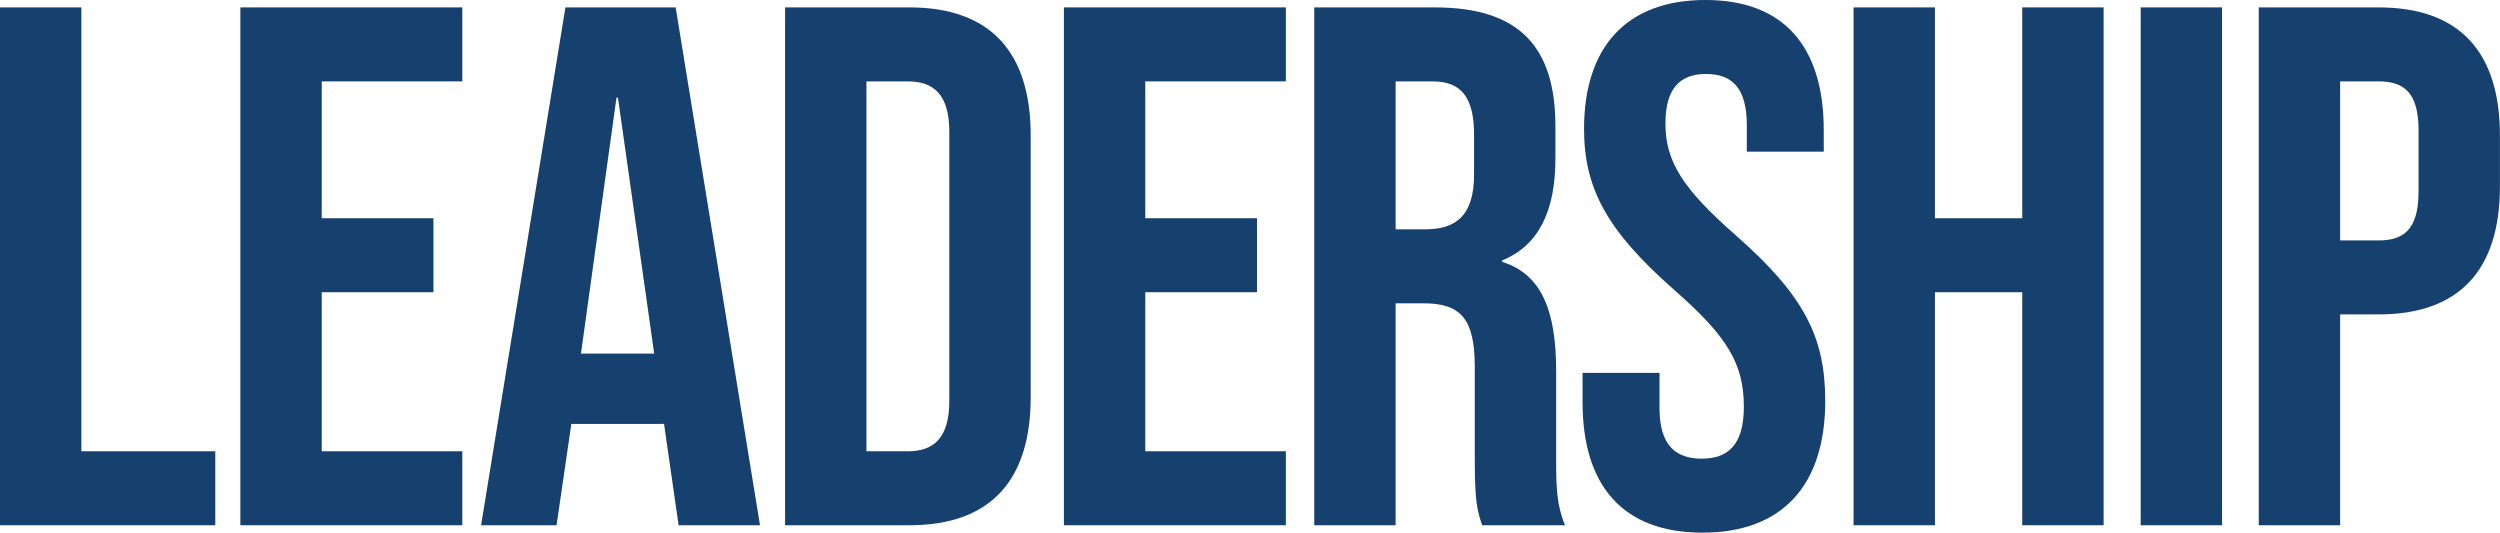 <?xml version="1.0" encoding="UTF-8"?>
<svg id="Layer_2" data-name="Layer 2" xmlns="http://www.w3.org/2000/svg" viewBox="0 0 337.93 72">
  <defs>
    <style>
      .cls-1 {
        fill: #16406d;
      }
    </style>
  </defs>
  <g id="Layer_1-2" data-name="Layer 1">
    <g>
      <path class="cls-1" d="M0,1h11v60h18.1v10H0V1Z"/>
      <path class="cls-1" d="M32.49,1h30v10h-19v18.5h15.1v10h-15.1v21.5h19v10h-30V1Z"/>
      <path class="cls-1" d="M76.43,1h14.9l11.4,70h-11l-2-13.9v.2h-12.5l-2,13.7h-10.2L76.43,1ZM88.43,47.8l-4.9-34.6h-.2l-4.8,34.6h9.9Z"/>
      <path class="cls-1" d="M106.12,1h16.8c11,0,16.4,6.1,16.4,17.3v35.4c0,11.2-5.4,17.3-16.4,17.3h-16.8V1ZM122.72,61c3.5,0,5.6-1.8,5.6-6.8V17.8c0-5-2.1-6.8-5.6-6.8h-5.6v50h5.6Z"/>
      <path class="cls-1" d="M143.81,1h30v10h-19v18.5h15.1v10h-15.1v21.5h19v10h-30V1Z"/>
      <path class="cls-1" d="M177.65,1h16.3c11.4,0,16.3,5.3,16.3,16.1v4.3c0,7.2-2.3,11.8-7.2,13.8v.2c5.5,1.7,7.3,6.9,7.3,14.8v12.3c0,3.4.1,5.9,1.2,8.5h-11.2c-.6-1.8-1-2.9-1-8.6v-12.8c0-6.5-1.9-8.6-6.9-8.6h-3.8v30h-11V1ZM192.65,31c4.1,0,6.6-1.8,6.6-7.4v-5.4c0-5-1.7-7.2-5.6-7.2h-5v20h4Z"/>
      <path class="cls-1" d="M213.92,54.4v-4h10.4v4.8c0,5,2.2,6.8,5.7,6.8s5.7-1.8,5.7-7c0-5.8-2.2-9.5-9.4-15.8-9.2-8.1-12.2-13.8-12.2-21.8,0-11,5.7-17.4,16.4-17.4s16,6.4,16,17.6v2.9h-10.4v-3.6c0-5-2-6.9-5.5-6.9s-5.5,1.9-5.5,6.7c0,5.1,2.3,8.8,9.5,15.1,9.2,8.1,12.1,13.7,12.1,22.4,0,11.4-5.8,17.8-16.6,17.8s-16.2-6.4-16.2-17.6Z"/>
      <path class="cls-1" d="M250.55,1h11v28.5h11.8V1h11v70h-11v-31.5h-11.8v31.5h-11V1Z"/>
      <path class="cls-1" d="M289.36,1h11v70h-11V1Z"/>
      <path class="cls-1" d="M305.32,1h16.2c11,0,16.4,6.1,16.4,17.3v6.9c0,11.2-5.4,17.3-16.4,17.3h-5.2v28.5h-11V1ZM321.52,32.5c3.5,0,5.4-1.6,5.4-6.6v-8.3c0-5-1.9-6.6-5.4-6.6h-5.2v21.5h5.2Z"/>
    </g>
  </g>
</svg>